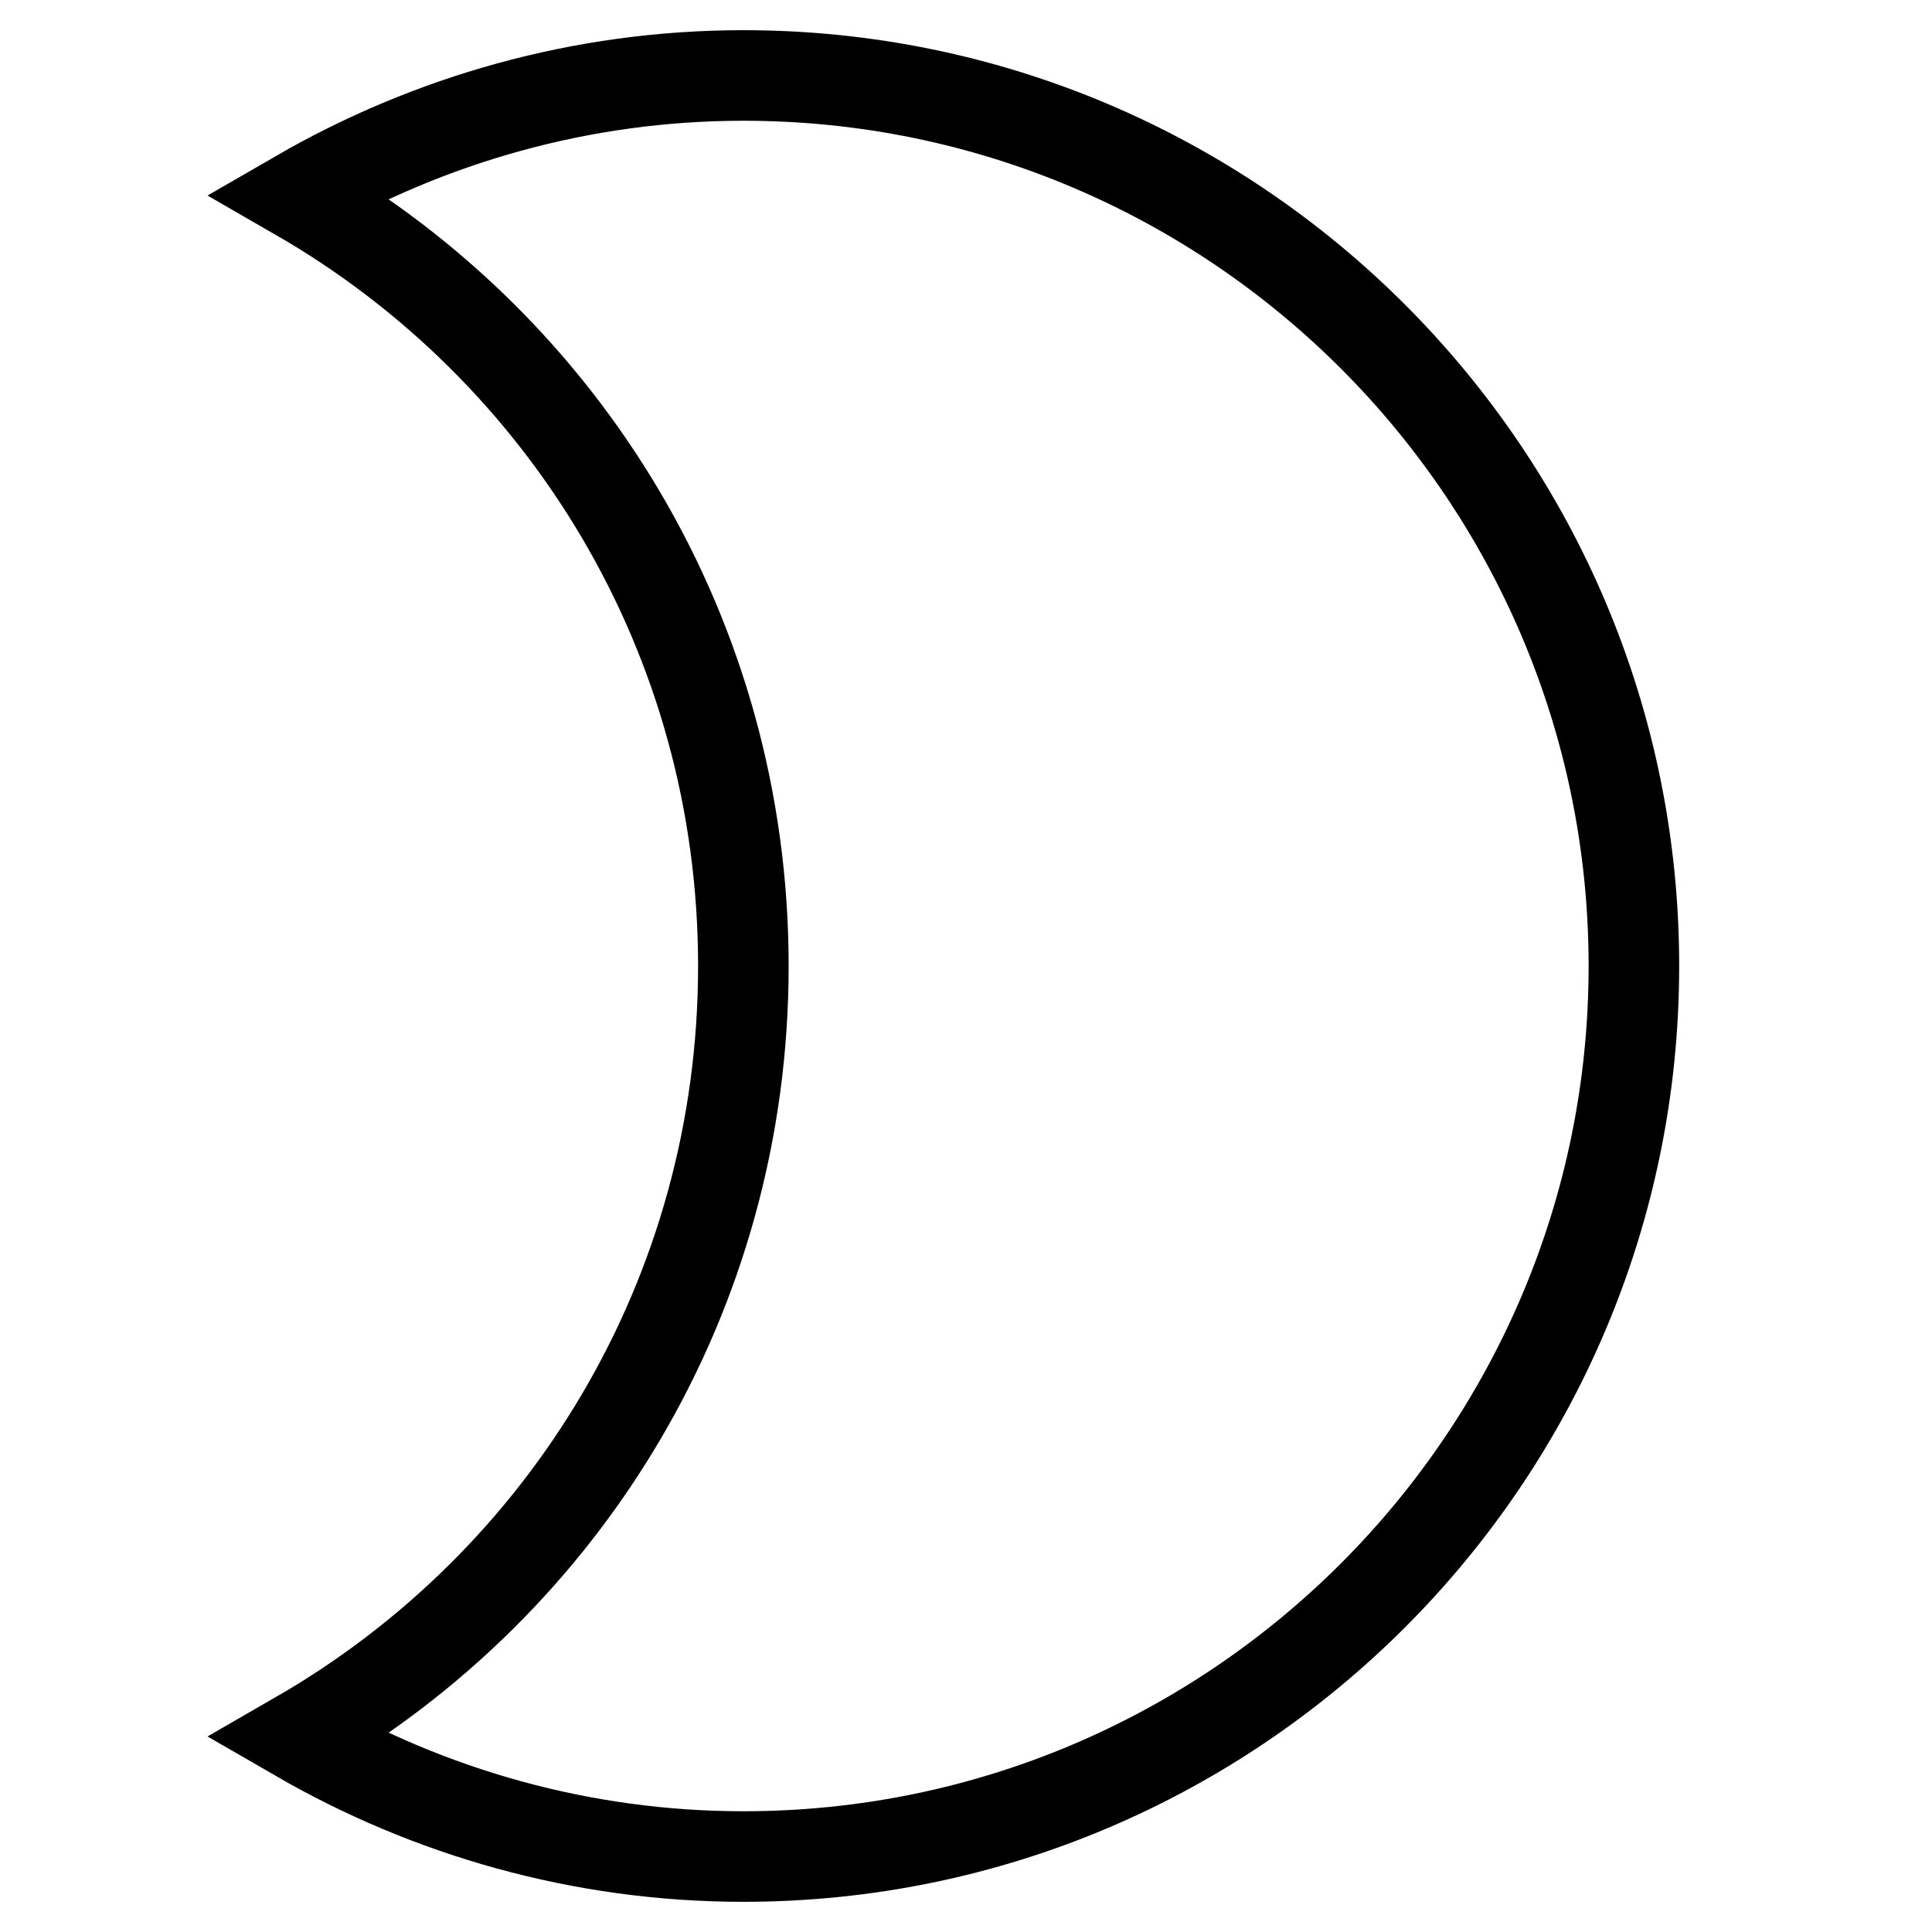 <?xml version="1.0" encoding="utf-8"?>
<!-- Svg Vector Icons : http://www.onlinewebfonts.com/icon -->
<!DOCTYPE svg PUBLIC "-//W3C//DTD SVG 1.1//EN" "http://www.w3.org/Graphics/SVG/1.1/DTD/svg11.dtd">
<svg version="1.1" xmlns="http://www.w3.org/2000/svg" xmlns:xlink="http://www.w3.org/1999/xlink" x="0px" y="0px" viewBox="0 0 256 256" enable-background="new 0 0 256 256" xml:space="preserve">
<g> <path stroke-width="12" fill-opacity="0" stroke="#000000"  d="M98.5,10c-21.5,0-41.7,5.9-59,15.9c35.4,20.4,59,58.4,59,102.1c0,43.7-23.6,81.7-59,102.1 c17.3,10,37.5,15.9,59,15.9c65.1,0,118-52.9,118-118C216.5,62.9,163.6,10,98.5,10z"/></g>
</svg>